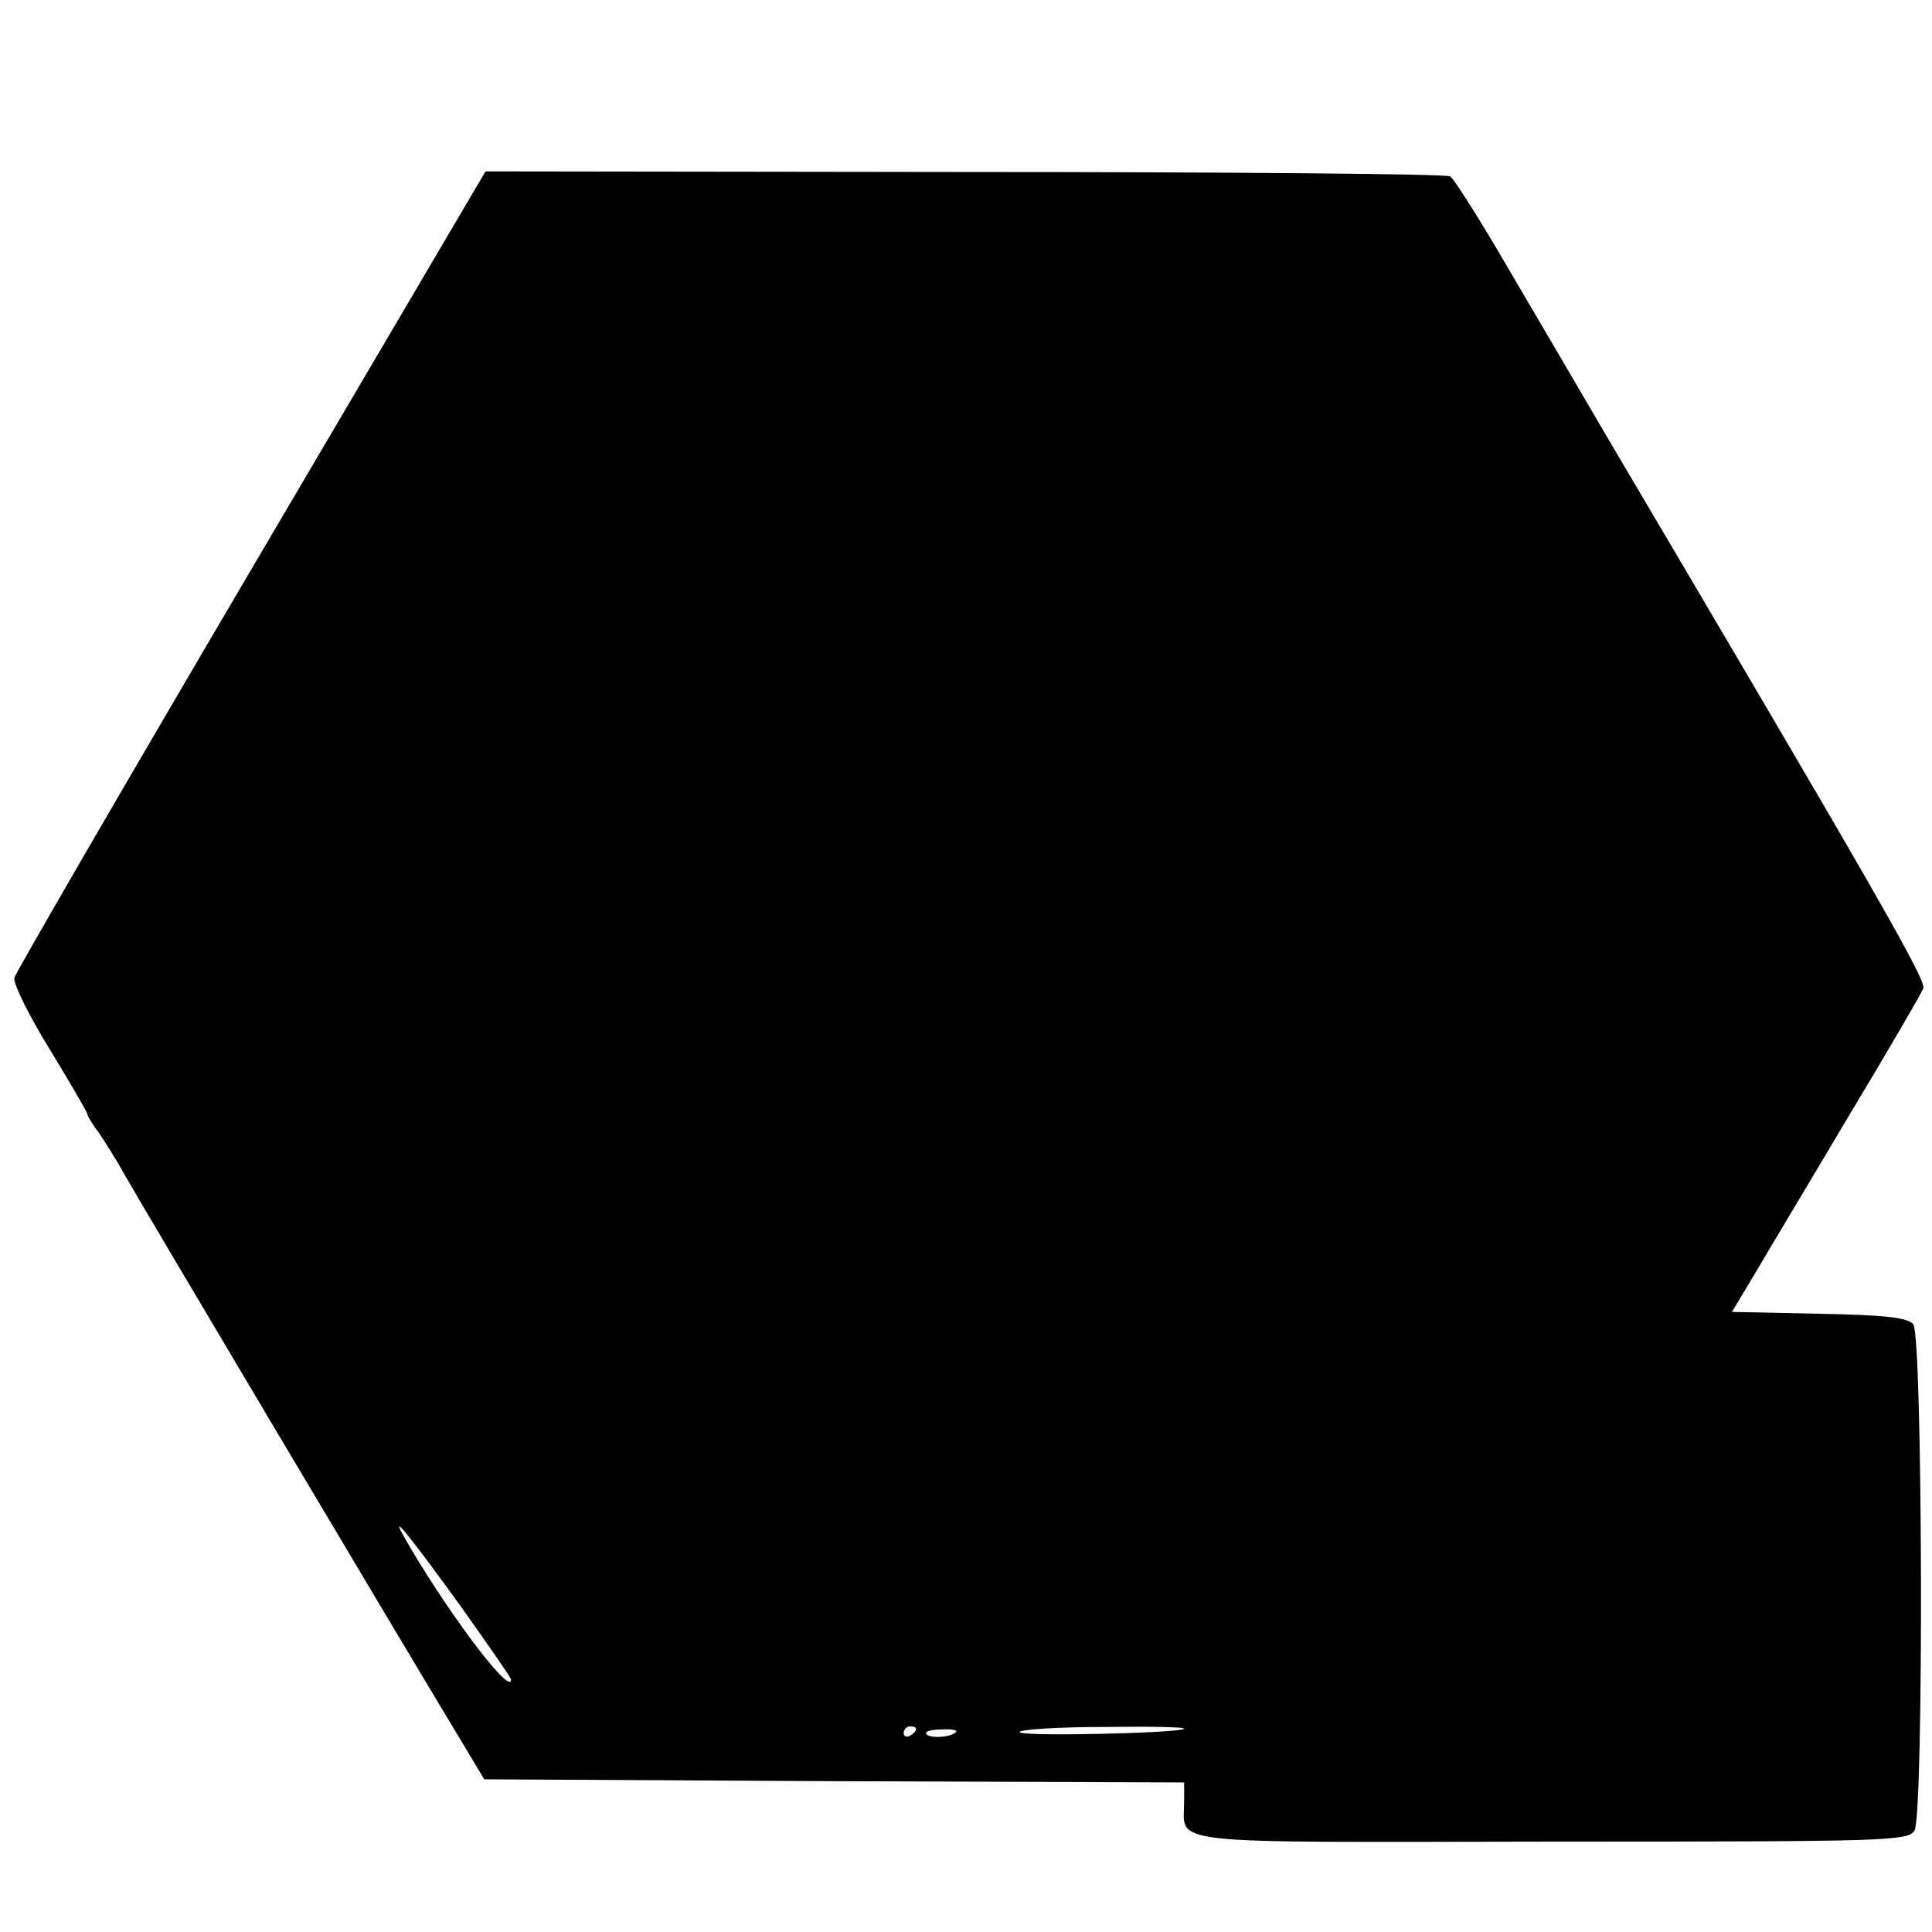 <svg version="1" xmlns="http://www.w3.org/2000/svg" width="413.333" height="413.333" viewBox="0 0 310 310"><path d="M40.3 91.4c-20.7 35.2-37.8 64.7-38 65.5-.2.9 2.3 6 5.7 11.5 3.3 5.4 6 10.1 6 10.3 0 .3.8 1.7 1.9 3.1 1 1.5 2.9 4.5 4.1 6.7 2 3.6 43 72.6 53.5 90l4.2 7 56.2.3 56.1.2v3.1c0 7-4.4 6.5 59 6.4 54.1 0 57.2-.1 58.2-1.8 1.5-2.7 1.3-79.4-.2-81.2-.9-1.1-4.5-1.5-15.1-1.7l-14-.3 3.9-6.5c2.1-3.6 8.9-14.9 15-25.2 6.2-10.3 11.5-19.4 11.8-20.2.5-1.3-7.1-14.6-51.1-89.1-4.5-7.7-11.7-20-16-27.3-4.2-7.2-8.2-13.5-8.8-13.9-.6-.4-35.7-.7-78-.7l-76.8-.1-37.6 63.9zm33.6 166.3c4.4 6.2 8.1 11.5 8.1 11.8 0 2.9-11.2-12.2-17.5-23.5-1.7-3.2 1.5.8 9.4 11.7zm73.1 19.7c0 .3-.4.8-1 1.1-.5.3-1 .1-1-.4 0-.6.5-1.1 1-1.1.6 0 1 .2 1 .4zm6.4.5c-.8.9-4.3 1.1-4.8.3-.2-.4.9-.7 2.5-.7 1.5-.1 2.6.1 2.3.4zm36.6-.5c-.8.7-26.9 1.3-26.4.5.2-.4 6.3-.8 13.6-.8 7.3-.1 13 0 12.8.3z"/></svg>